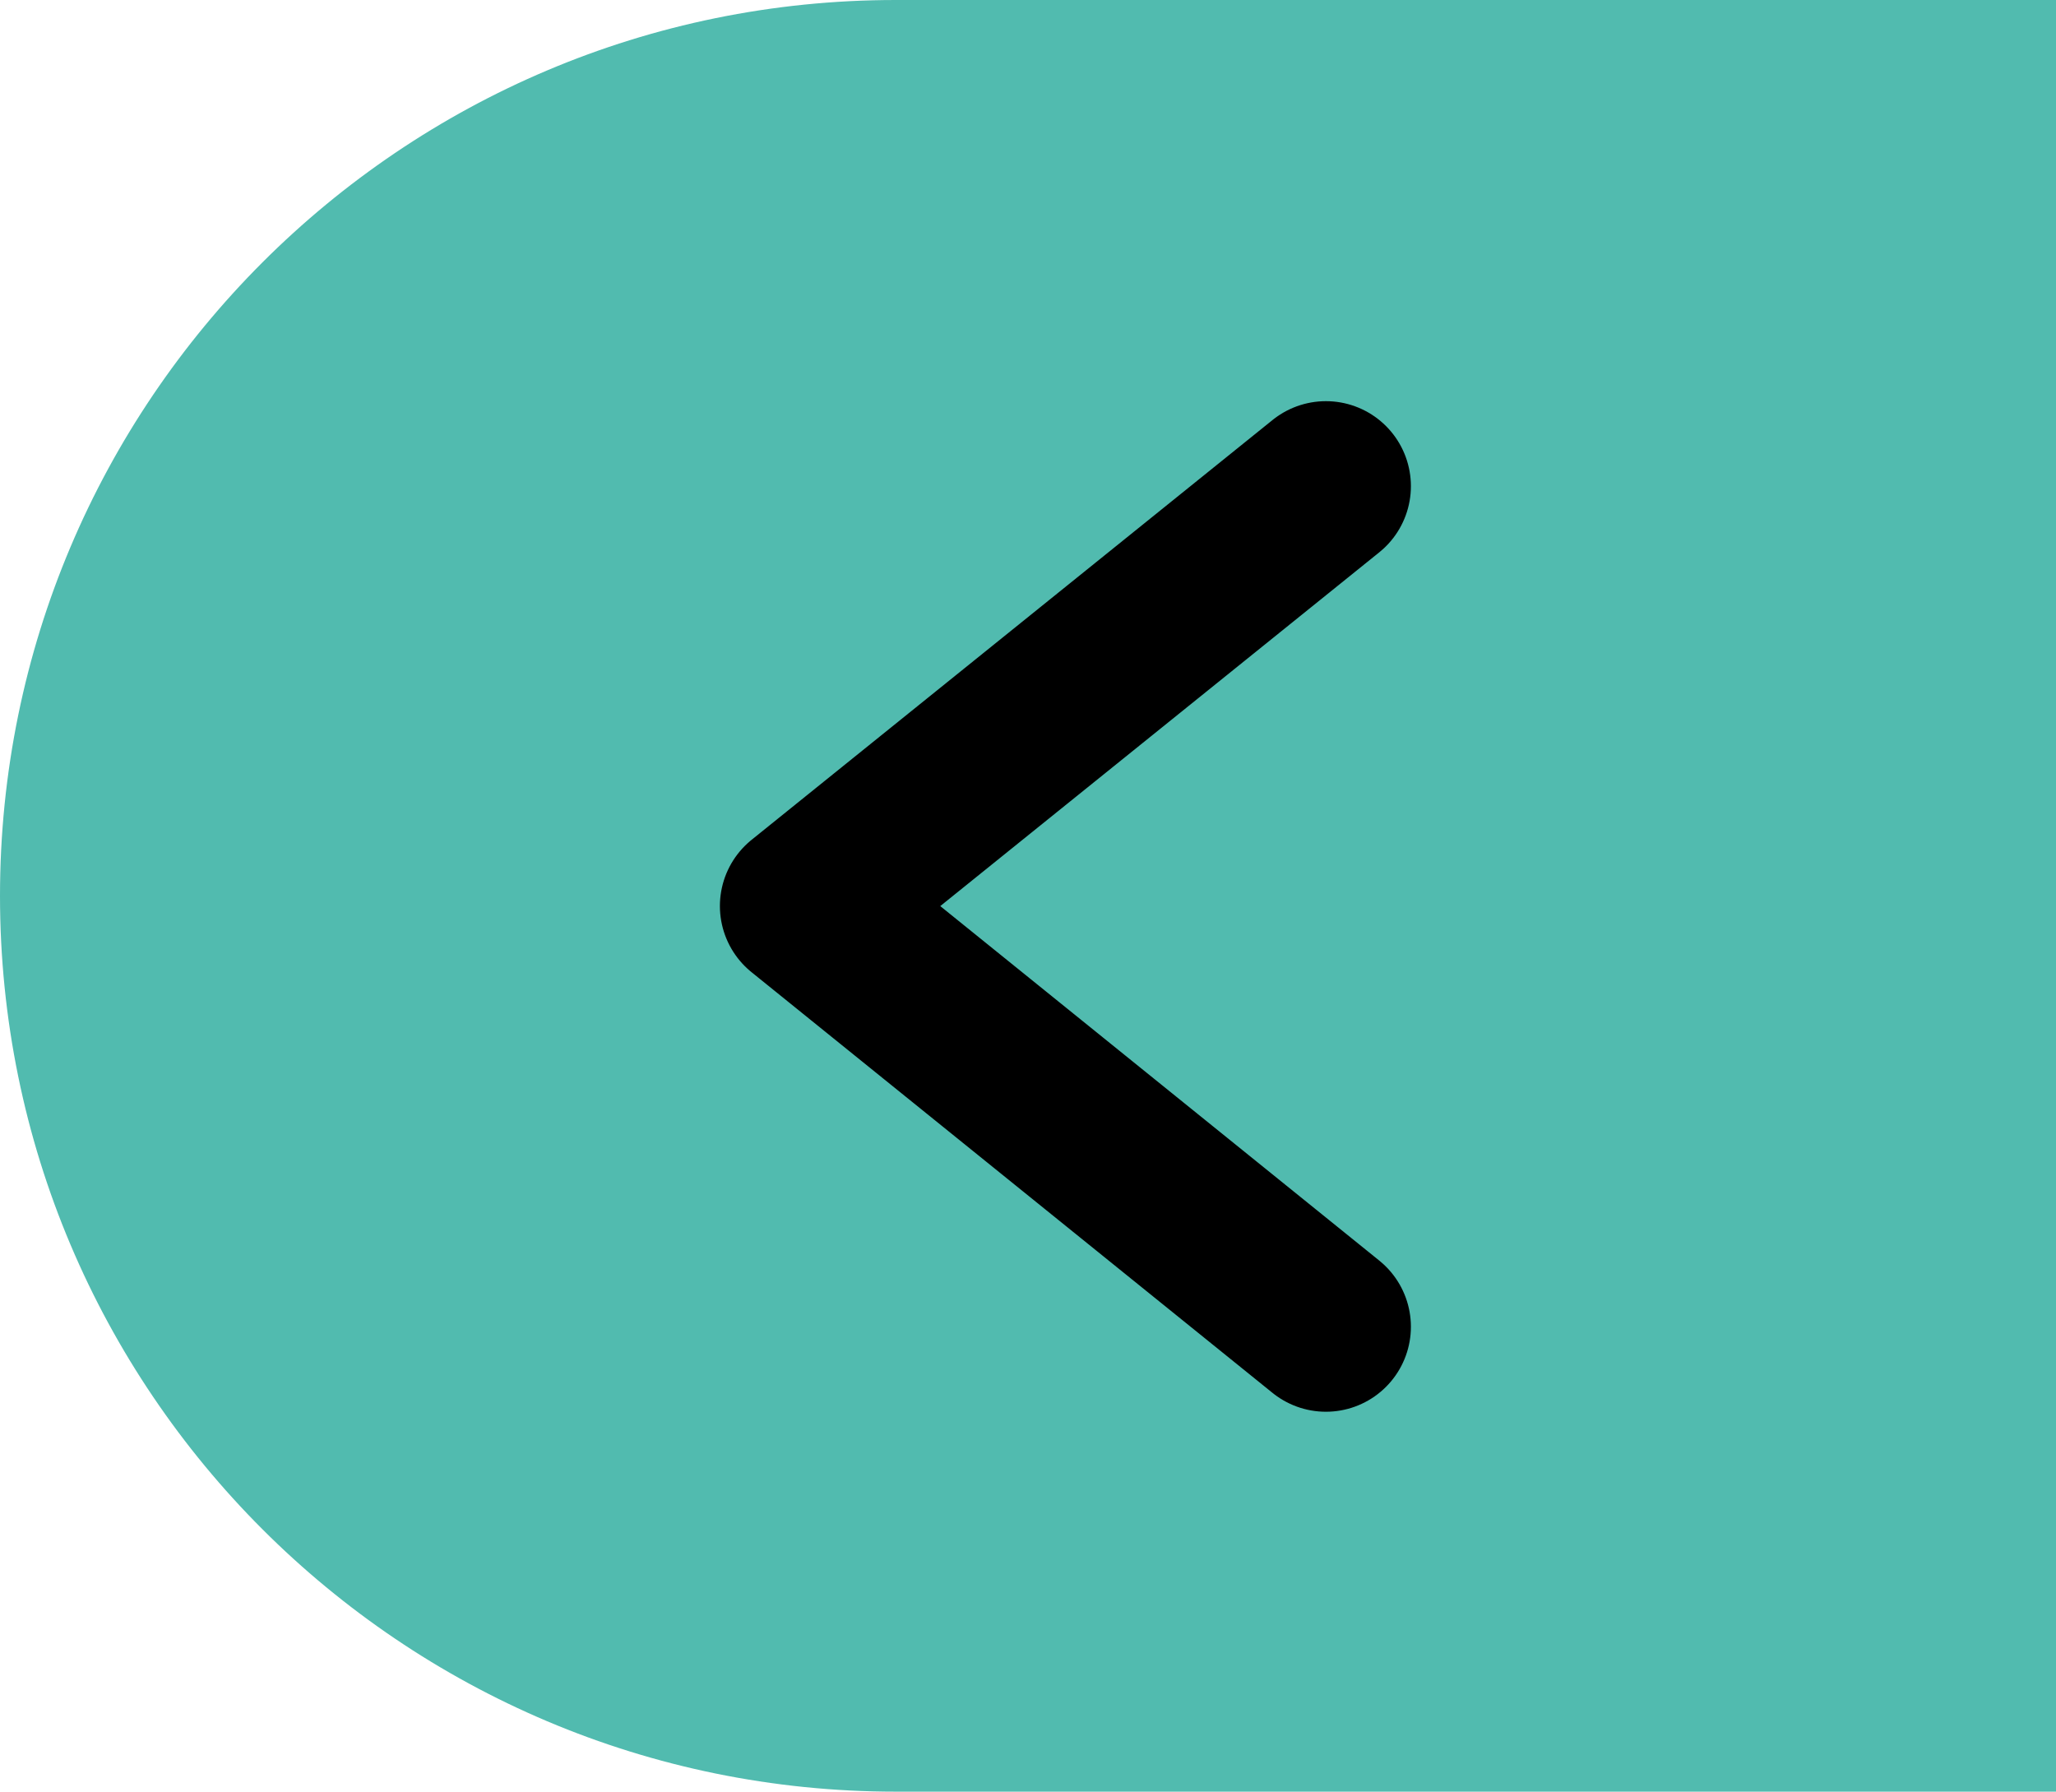 <?xml version="1.0" encoding="UTF-8"?>
<svg id="Layer_2" data-name="Layer 2" xmlns="http://www.w3.org/2000/svg" viewBox="0 0 24.19 21.08">
  <defs>
    <style>
      .cls-1 {
        fill: none;
        stroke: #000;
        stroke-linecap: round;
        stroke-linejoin: round;
        stroke-width: 2px;
      }

      .cls-2 {
        fill: #51bbaf;
      }
    </style>
  </defs>
  <g id="titles">
    <g>
      <path class="cls-2" d="M24.19,2.27V0h-13.65C4.72,0,0,4.72,0,10.54h0c0,5.82,4.72,10.54,10.54,10.54h13.65V2.27Z"/>
      <polygon class="cls-1" points="15.6 15.61 9.47 10.66 15.6 5.72 9.47 10.66 15.6 15.61"/>
    </g>
  </g>
</svg>